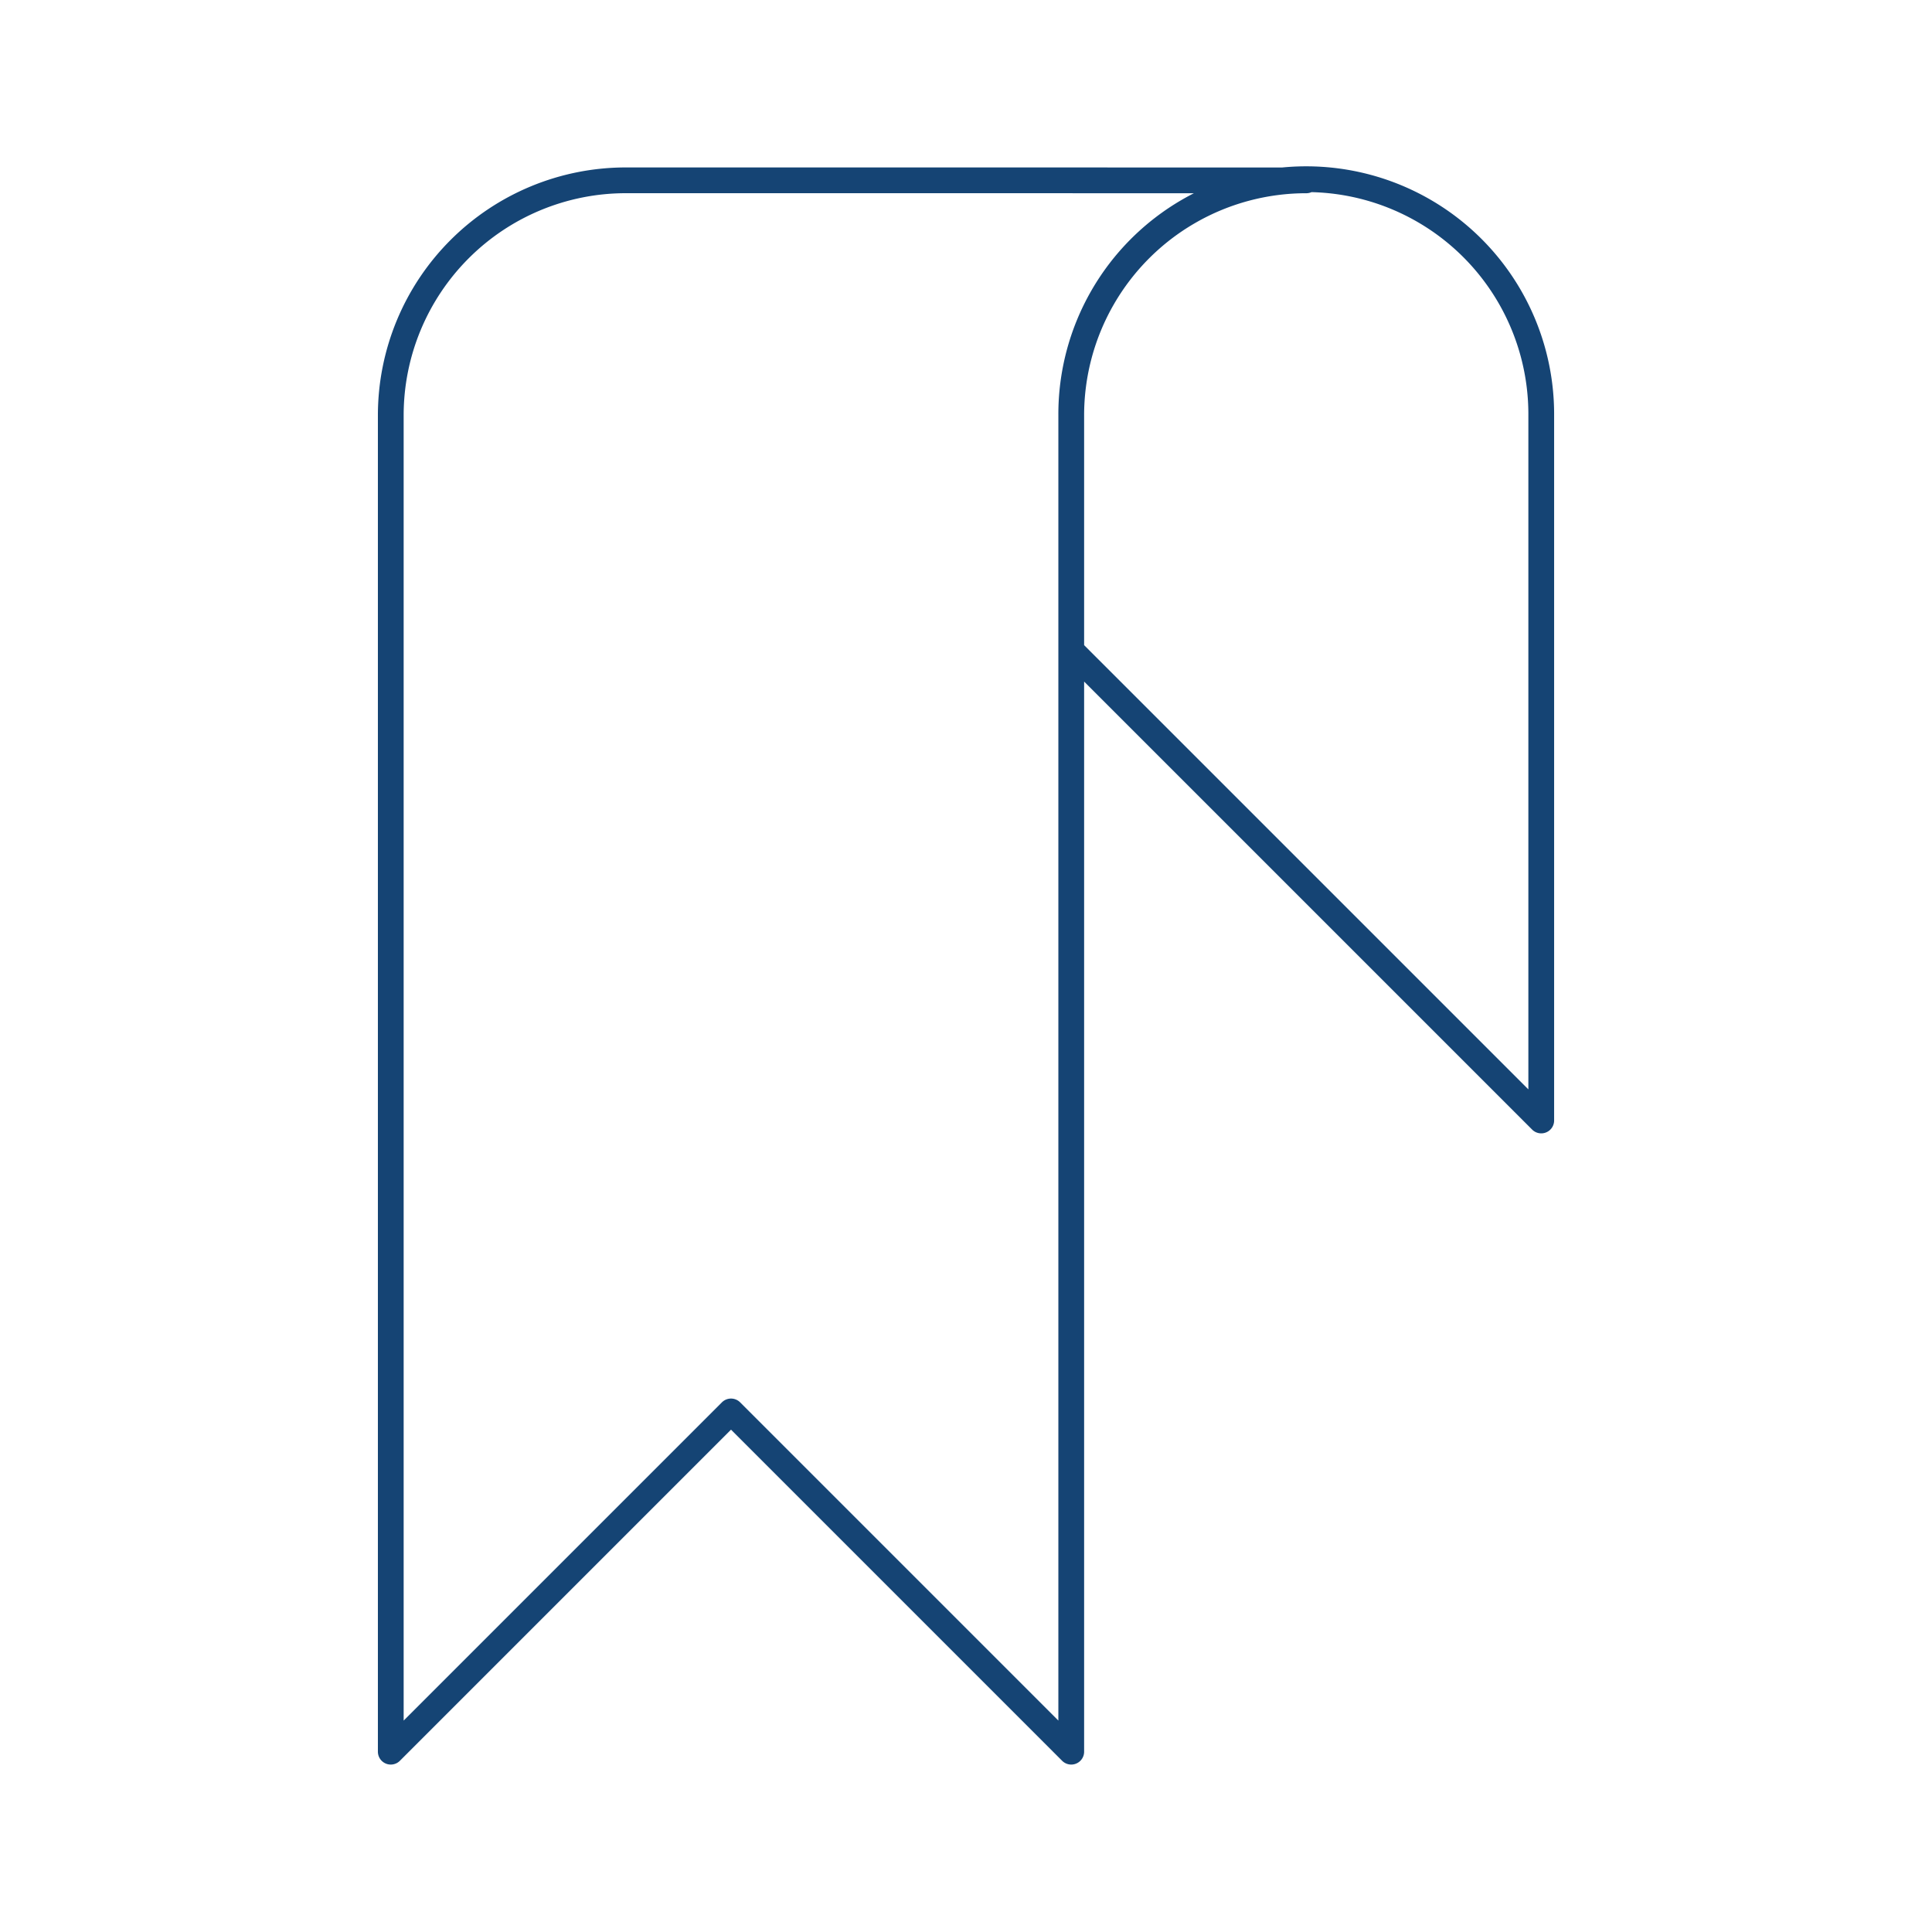 <?xml version="1.0" encoding="UTF-8"?> <svg xmlns="http://www.w3.org/2000/svg" xmlns:xlink="http://www.w3.org/1999/xlink" id="Layer_1" data-name="Layer 1" viewBox="0 0 300 300"><defs><style>.cls-1,.cls-3,.cls-4,.cls-5{fill:none;stroke-linecap:round;stroke-linejoin:round;}.cls-1,.cls-3,.cls-4{stroke-width:3px;}.cls-1,.cls-4{stroke:url(#CMT_gradient);}.cls-1{clip-rule:evenodd;}.cls-2{clip-path:url(#clip-path);}.cls-3{stroke:url(#CMT_gradient-2);}.cls-4{fill-rule:evenodd;}.cls-5{stroke:#154474;stroke-width:4px;}</style><linearGradient id="CMT_gradient" x1="-874.213" y1="-868.812" x2="-779.83" y2="-868.812" gradientUnits="userSpaceOnUse"><stop offset="0" stop-color="#367dc1"></stop><stop offset="0.997" stop-color="#60c7c9"></stop></linearGradient><clipPath id="clip-path"><path class="cls-1" d="M-865.365-888.2l17.725,1.8-10.094-28,20.22,20.9,6.269-12.143,6.08,15.17,23.5-19.638-7.9,27.953,11.129-2.037-6.883,7.1,23.986,14.017-26.5-1.856c2.8,5.784,7.819,15.377,7.819,15.377l-16.553-3.658,5.874,29.98-18.576-23.917-6.827,17.711-4.526-18.98-16.23,16.8,6.176-26.638-22.037-2.987,22.852-14.631Z"></path></clipPath><linearGradient id="CMT_gradient-2" x1="-995.193" y1="28.463" x2="653.8" y2="28.463" xlink:href="#CMT_gradient"></linearGradient></defs><g class="cls-2"><rect class="cls-3" x="-993.693" y="-1240.323" width="1645.993" height="2537.572"></rect></g><path class="cls-4" d="M-865.365-888.2l17.725,1.8-10.094-28,20.22,20.9,6.269-12.143,6.08,15.17,23.5-19.638-7.9,27.953,11.129-2.037-6.883,7.1,23.986,14.017-26.5-1.856c2.8,5.784,7.819,15.377,7.819,15.377l-16.553-3.658,5.874,29.98-18.576-23.917-6.827,17.711-4.526-18.98-16.23,16.8,6.176-26.638-22.037-2.987,22.852-14.631Z"></path><path class="cls-5" d="M239.323,64.506V173.988l-72.981-72.98v-36.5a36.491,36.491,0,1,1,72.981,0ZM97.179,28a36.5,36.5,0,0,0-36.5,36.5V272l52.833-52.832L166.342,272V64.506a36.487,36.487,0,0,1,36.5-36.5Z"></path></svg> 